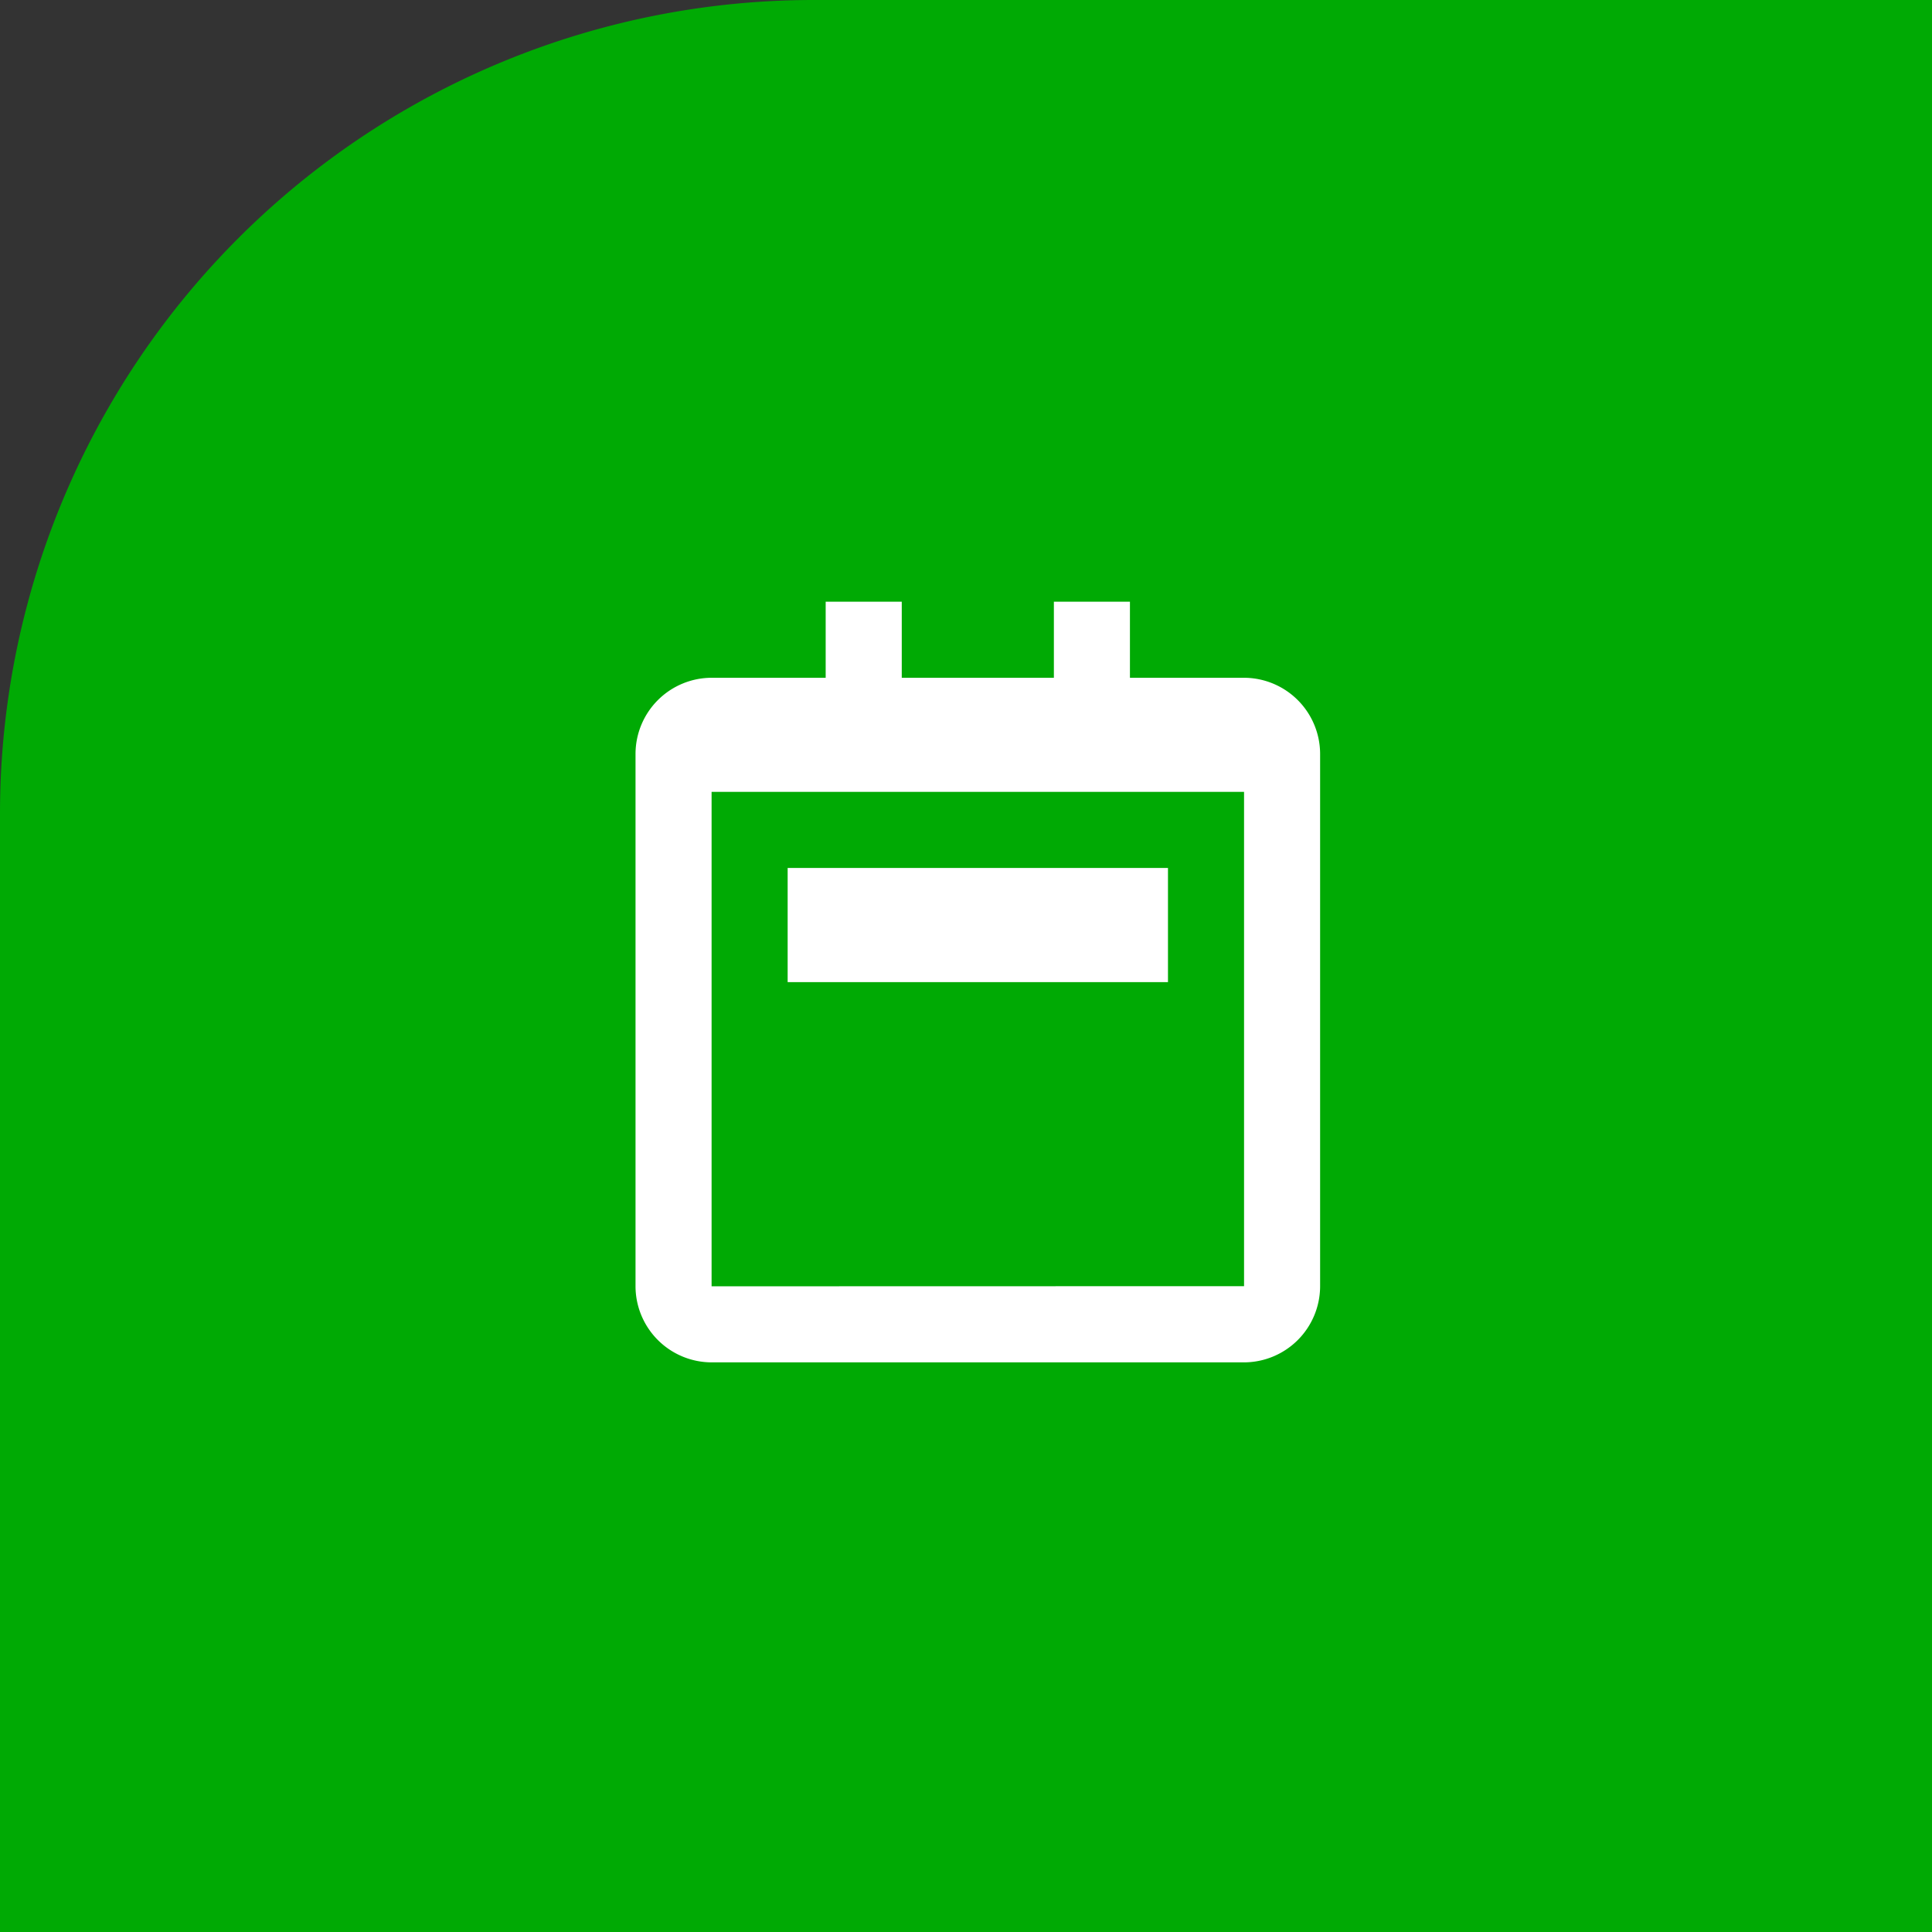 <svg xmlns="http://www.w3.org/2000/svg" width="76" height="76" viewBox="0 0 76 76"><rect x="0" y="0" width="76" height="76" fill="#333333" stroke="none"/><defs><style>.a{fill:#00aa04;}.b{fill:#fff;}</style></defs><g transform="translate(-235 -4660)"><path class="a" d="M32,0H76V76H0V32A32,32,0,0,1,32,0Z" transform="translate(235 4660)"/><g transform="translate(257 4681.67)"><path class="b" d="M26.938,4.992H22.449V2H19.457V4.992H13.473V2H10.48V4.992H5.992A3,3,0,0,0,3,7.984V28.93a3,3,0,0,0,2.992,2.992H26.938A3,3,0,0,0,29.93,28.93V7.984A3,3,0,0,0,26.938,4.992ZM5.992,28.93V9.48H26.938v-1.5l0,20.945Z" transform="translate(0 0)"/><path class="b" d="M7,10.5v2.992H21.961V9H7Z" transform="translate(1.984 3.473)"/></g></g></svg>